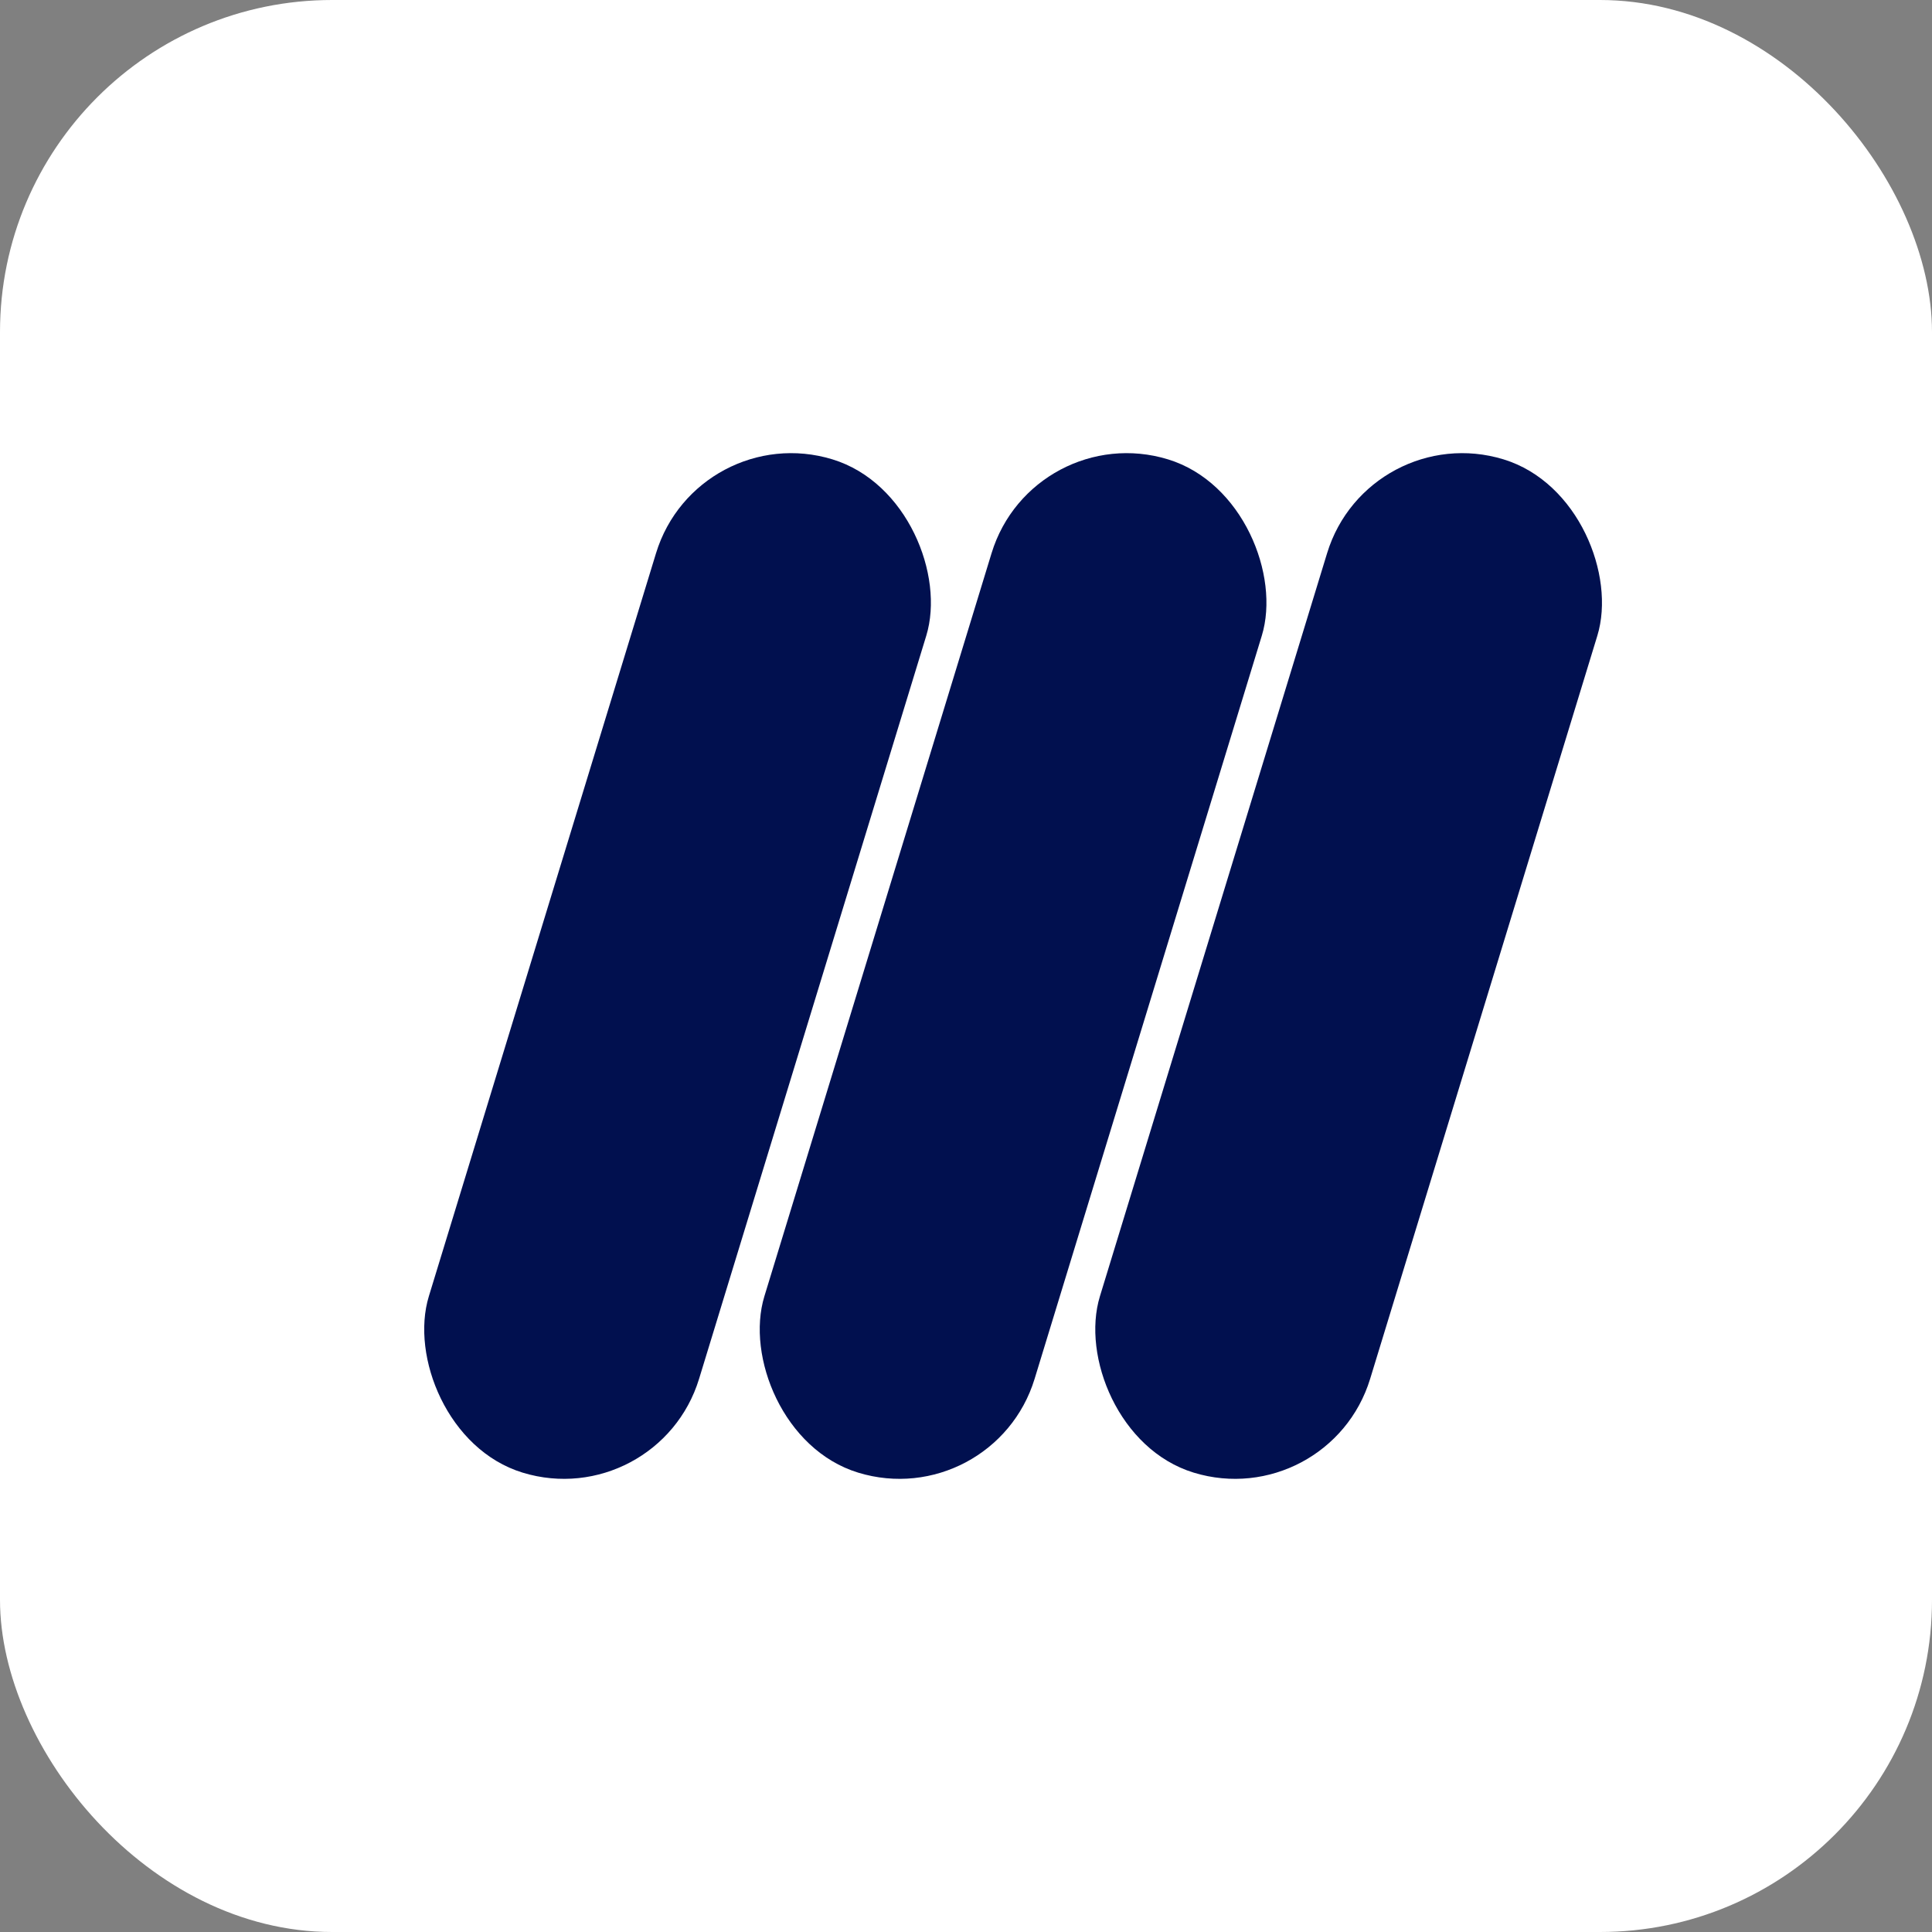 <!-- public/favicon.svg -->
<svg xmlns="http://www.w3.org/2000/svg"
     width="512" height="512" viewBox="0 0 512 512"
     preserveAspectRatio="xMidYMid meet">
  <rect x="0" y="0" width="512" height="512" fill="#808080" stroke="none"/>
  <title>MekaExperten Favicon</title>

  <!-- White square with subtle corner radius -->
  <rect x="0" y="0" width="512" height="512" rx="88" fill="#FFFFFF"/>

  <!-- Scale the mark a touch so it doesn't crowd the edges -->
  <g transform="translate(256 256) scale(0.78) translate(-256 -256)">
    <!-- Three slanted rounded rectangles; high-contrast and favicon-friendly -->
    <rect x="110" y="76" width="96" height="360" rx="48" fill="#01104F" transform="rotate(17 158 256)"/>
    <rect x="224" y="76" width="96" height="360" rx="48" fill="#01104F" transform="rotate(17 272 256)"/>
    <rect x="338" y="76" width="96" height="360" rx="48" fill="#01104F" transform="rotate(17 386 256)"/>
  </g>
</svg>
